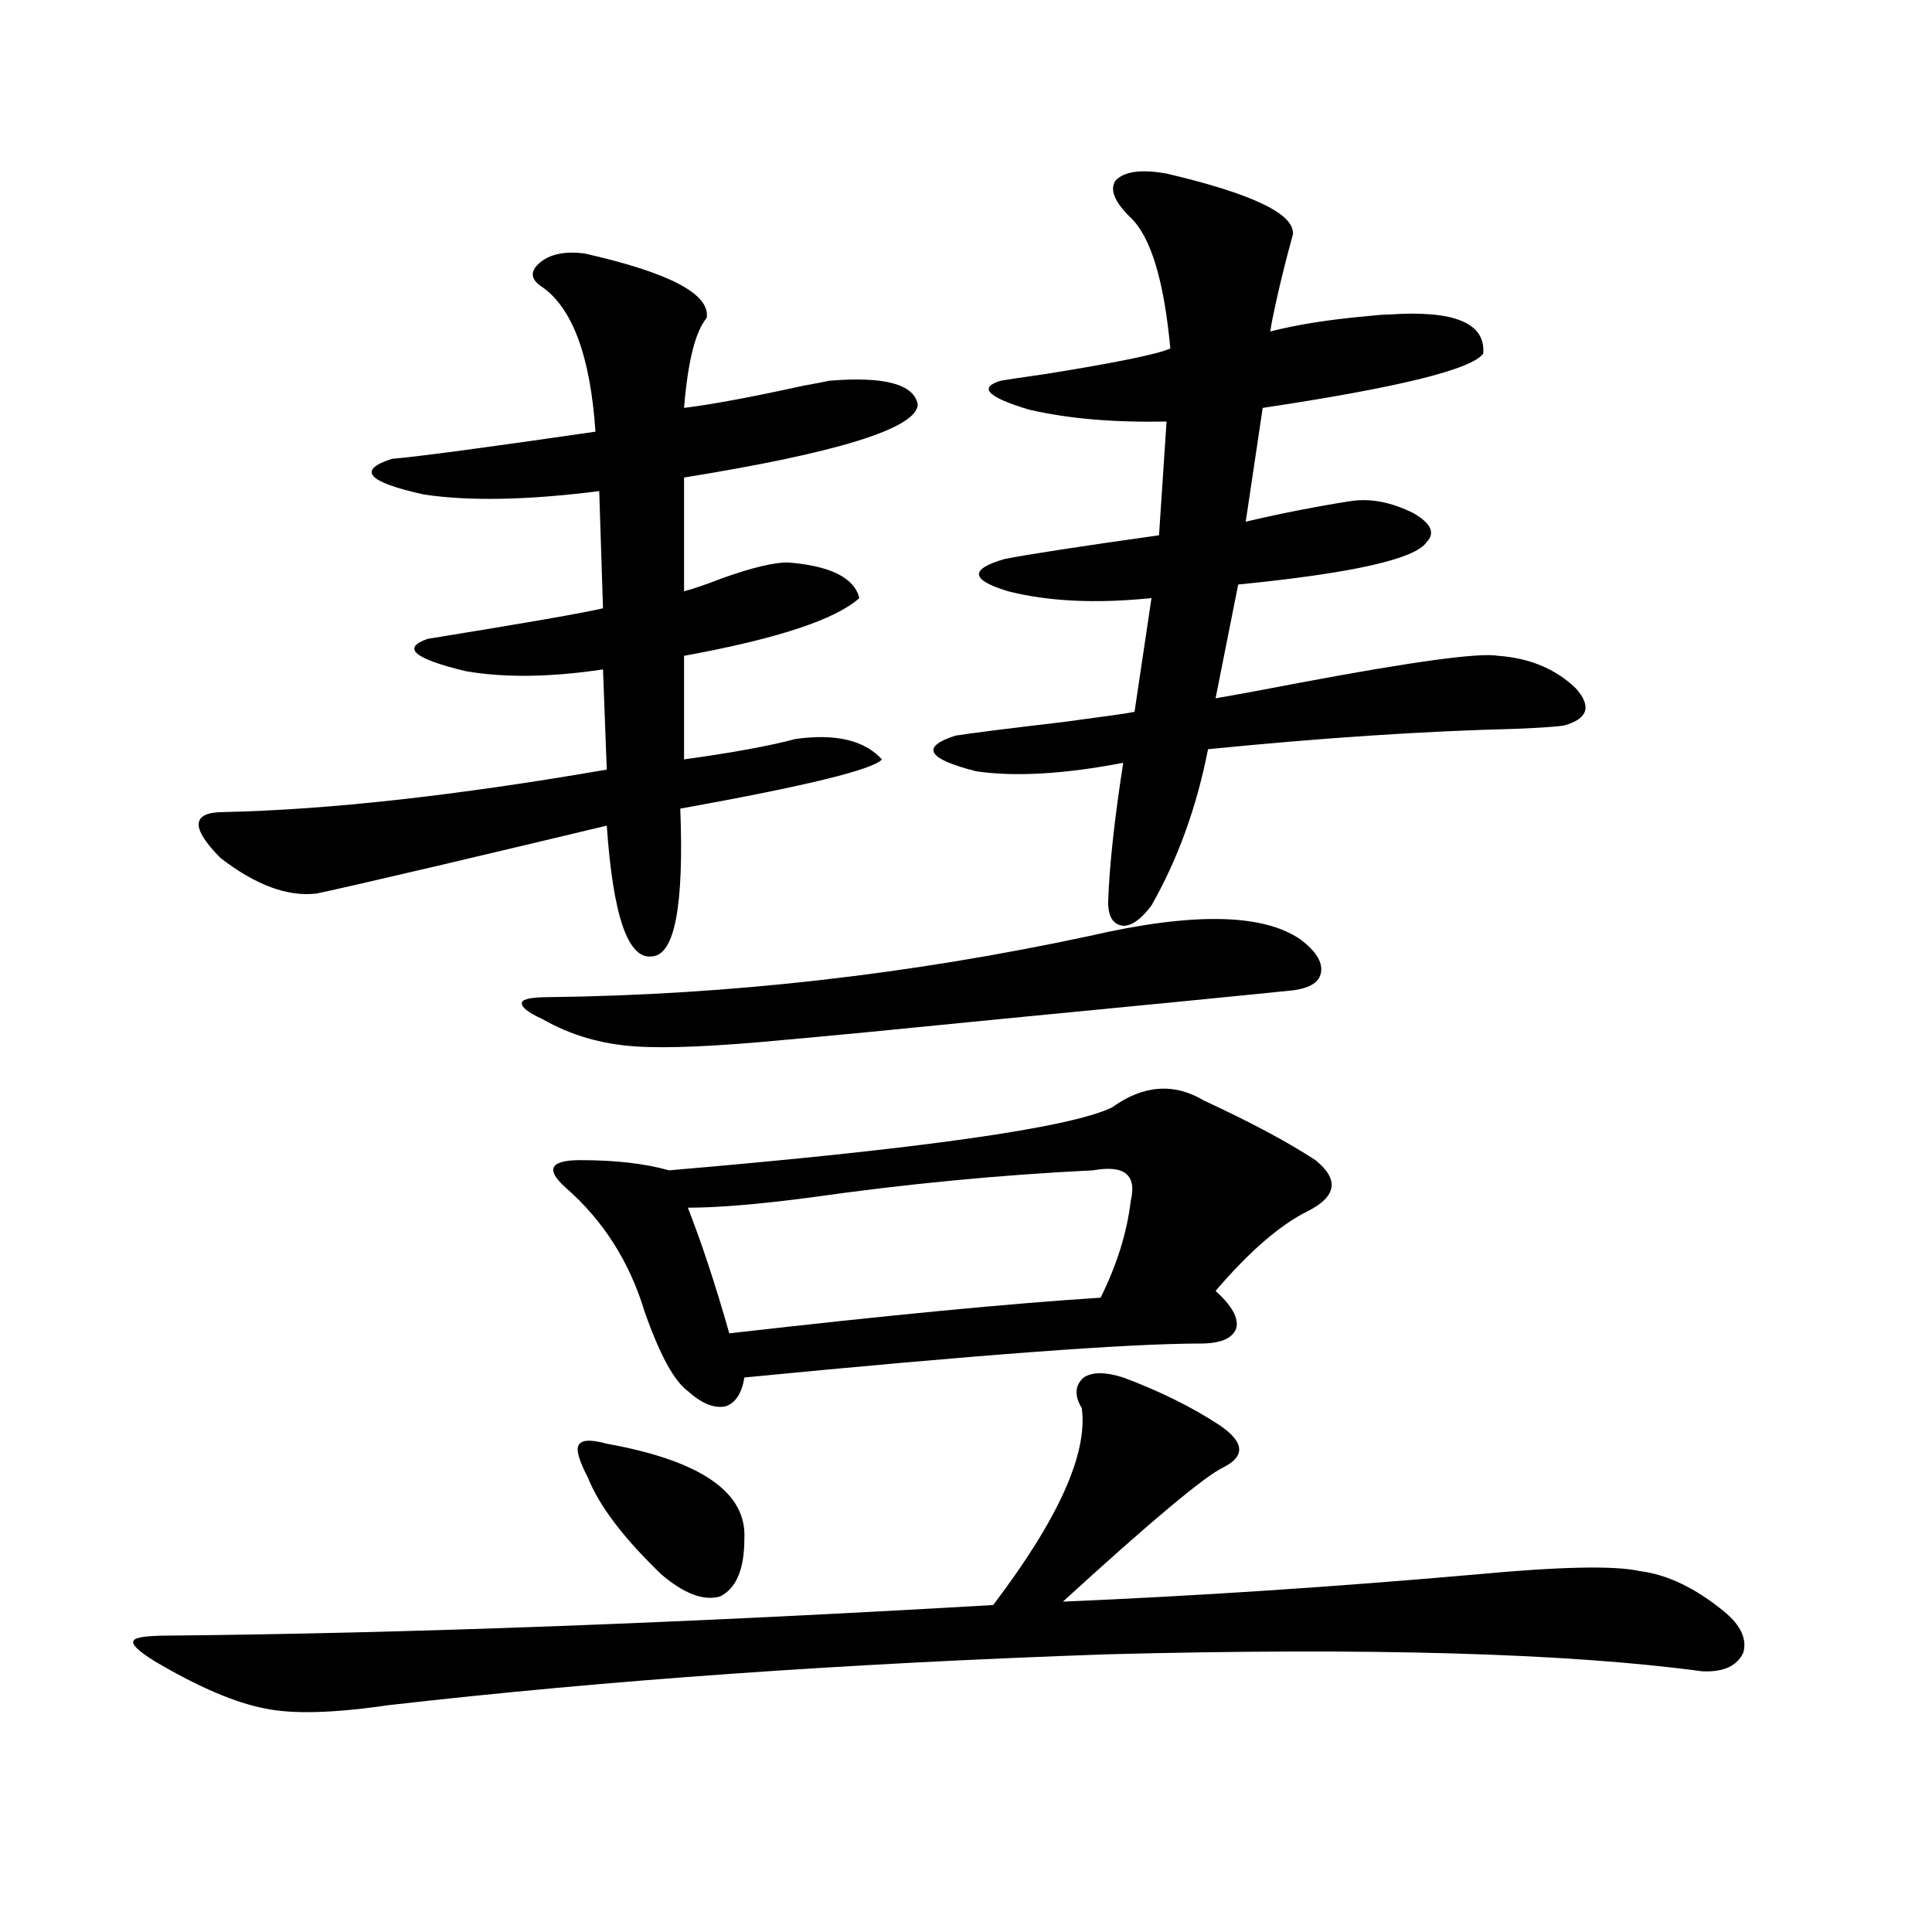 <?xml version="1.0" encoding="utf-8"?>
<!-- Generator: Adobe Illustrator 16.0.0, SVG Export Plug-In . SVG Version: 6.00 Build 0)  -->
<!DOCTYPE svg PUBLIC "-//W3C//DTD SVG 1.1//EN" "http://www.w3.org/Graphics/SVG/1.1/DTD/svg11.dtd">
<svg version="1.1" id="图层_1" xmlns="http://www.w3.org/2000/svg" xmlns:xlink="http://www.w3.org/1999/xlink" x="0px" y="0px"
	 width="1000px" height="1000px" viewBox="0 0 1000 1000" enable-background="new 0 0 1000 1000" xml:space="preserve">
<path d="M581.376,712.988c18.856,7.031,35.441,15.244,49.755,24.609c13.003,8.789,13.658,16.123,1.951,21.973
	c-9.756,4.697-37.407,27.837-82.925,69.434c68.932-2.925,140.149-7.607,213.653-14.063c43.566-4.092,71.858-4.683,84.876-1.758
	c14.299,1.758,28.933,8.789,43.901,21.094c8.445,7.031,11.707,14.063,9.756,21.094c-3.262,7.031-10.411,10.245-21.463,9.668
	c-69.602-9.379-172.038-12.305-307.31-8.789c-135.941,4.684-260.161,13.473-372.674,26.367c-27.972,4.093-49.114,4.684-63.413,1.758
	c-15.609-2.938-34.801-11.137-57.56-24.609c-8.46-5.273-12.042-8.789-10.731-10.547c0.641-1.758,6.829-2.637,18.536-2.637
	c122.924-1.181,265.024-6.454,426.331-15.82c33.811-44.521,49.1-78.511,45.853-101.953c-3.902-6.44-3.582-11.714,0.976-15.82
	C565.432,710.063,572.261,710.063,581.376,712.988z M302.358,131.152c44.222,9.971,65.364,21.094,63.413,33.398
	c-5.854,7.031-9.756,22.563-11.707,46.582c14.299-1.758,34.786-5.562,61.462-11.426c6.494-1.167,11.052-2.046,13.658-2.637
	c28.612-2.334,43.901,1.758,45.853,12.305c-0.655,12.305-40.975,24.912-120.973,37.793v58.887
	c4.543-1.167,11.372-3.516,20.487-7.031c14.954-5.273,26.006-7.91,33.17-7.91c22.104,1.758,34.466,7.91,37.072,18.457
	c-12.362,11.138-42.605,21.094-90.729,29.883v53.613c25.365-3.516,44.542-7.031,57.56-10.547
	c20.808-2.925,35.762,0.591,44.877,10.547c-4.558,5.273-39.358,13.774-104.388,25.488c1.951,50.4-2.927,75.889-14.634,76.465
	c-12.362,1.758-20.167-20.791-23.414-67.676c-19.512,4.697-49.114,11.729-88.778,21.094c-35.121,8.213-55.608,12.896-61.462,14.063
	c-14.969,1.758-31.554-4.395-49.755-18.457c-15.609-15.82-14.969-23.73,1.951-23.73c53.978-1.167,119.997-8.486,198.044-21.973
	l-1.951-51.855c-27.316,4.106-51.065,4.395-71.218,0.879c-26.676-6.44-33.17-12.002-19.512-16.699
	c50.73-8.198,80.974-13.472,90.729-15.82l-1.951-60.645c-37.072,4.697-67.315,5.273-90.729,1.758
	c-29.268-6.44-34.801-12.593-16.585-18.457c13.658-1.167,48.779-5.85,105.363-14.063c-2.606-38.672-11.707-63.569-27.316-74.707
	c-6.509-4.092-6.829-8.486-0.976-13.184C285.118,131.455,292.603,129.985,302.358,131.152z M563.815,484.473
	c53.322-12.305,89.754-11.714,109.266,1.758c7.805,5.864,11.372,11.426,10.731,16.699c-0.655,5.273-5.533,8.501-14.634,9.668
	c-28.627,2.939-79.357,7.91-152.191,14.941c-52.682,5.273-89.113,8.789-109.266,10.547c-36.432,3.516-62.772,4.697-79.022,3.516
	c-17.561-1.167-33.505-5.85-47.804-14.063c-7.805-3.516-11.387-6.44-10.731-8.789c0.641-1.758,5.519-2.637,14.634-2.637
	C377.799,514.946,470.8,504.399,563.815,484.473z M623.326,569.727c24.055,11.138,43.246,21.396,57.56,30.762
	c12.348,9.971,11.052,18.76-3.902,26.367c-14.313,7.031-30.243,20.806-47.804,41.309c8.445,7.622,12.027,14.063,10.731,19.336
	c-1.951,5.273-8.14,7.91-18.536,7.91c-37.072,0-115.774,5.864-236.092,17.578c-1.311,8.213-4.558,13.184-9.756,14.941
	c-5.854,1.182-12.362-1.455-19.512-7.91c-7.164-5.273-14.634-19.033-22.438-41.309c-7.805-25.776-21.463-47.158-40.975-64.16
	c-5.213-4.683-7.164-8.198-5.854-10.547c1.296-2.334,5.854-3.516,13.658-3.516c18.201,0,33.49,1.758,45.853,5.273
	c130.729-11.123,207.145-21.973,229.263-32.52C591.772,561.528,607.717,560.361,623.326,569.727z M304.31,764.844
	c-4.558-8.789-6.188-14.351-4.878-16.699c1.296-2.925,6.174-3.213,14.634-0.879c48.779,8.789,72.514,25.2,71.218,49.219
	c0,15.82-4.237,25.791-12.683,29.883c-8.46,2.349-18.536-1.455-30.243-11.426C322.846,796.196,310.163,779.497,304.31,764.844z
	 M585.278,621.582c3.247-13.472-3.262-18.745-19.512-15.82c-48.139,2.349-96.918,7.031-146.338,14.063
	c-26.676,3.516-47.804,5.273-63.413,5.273c7.149,18.169,14.299,39.854,21.463,65.039c81.949-9.365,146.003-15.518,192.19-18.457
	C578.114,654.692,583.327,637.993,585.278,621.582z M603.814,89.844c44.877,10.547,66.66,21.094,65.364,31.641
	c-3.262,11.729-6.188,23.442-8.78,35.156c-1.311,5.864-2.286,10.85-2.927,14.941c13.658-3.516,30.243-6.152,49.755-7.91
	c5.198-0.576,9.101-0.879,11.707-0.879c33.811-2.334,50.075,4.395,48.779,20.215c-5.854,8.213-43.901,17.578-114.144,28.125
	l-8.78,58.887c12.348-2.925,25.03-5.562,38.048-7.91c6.494-1.167,11.707-2.046,15.609-2.637c10.396-1.758,21.463,0.303,33.17,6.152
	c9.101,5.273,11.372,10.259,6.829,14.941c-5.854,8.789-38.383,16.123-97.559,21.973l-11.707,58.887
	c10.396-1.758,24.71-4.395,42.926-7.91c59.176-11.123,93.656-15.82,103.412-14.063c16.25,1.182,29.588,6.743,39.999,16.699
	c8.445,9.38,6.494,15.82-5.854,19.336c-3.262,0.591-11.707,1.182-25.365,1.758c-47.483,1.182-100.485,4.697-159.021,10.547
	c-5.854,29.883-15.609,56.841-29.268,80.859c-5.213,7.031-10.091,10.547-14.634,10.547c-5.213-0.576-7.805-4.683-7.805-12.305
	c0.641-18.745,3.247-42.764,7.805-72.07c-30.578,5.864-55.943,7.334-76.096,4.395c-25.365-6.44-28.947-12.593-10.731-18.457
	c7.149-1.167,25.686-3.516,55.608-7.031c22.104-2.925,34.466-4.683,37.072-5.273l8.78-58.887
	c-28.627,2.939-53.337,1.758-74.145-3.516c-19.512-5.85-20.167-11.426-1.951-16.699c11.707-2.334,38.368-6.44,79.998-12.305
	l3.902-58.887c-27.316,0.591-51.065-1.455-71.218-6.152c-21.463-6.44-26.341-11.426-14.634-14.941
	c3.247-0.576,11.052-1.758,23.414-3.516c36.417-5.85,57.88-10.244,64.389-13.184c-3.262-35.156-10.091-57.705-20.487-67.676
	c-8.46-8.198-11.066-14.639-7.805-19.336C582.017,88.677,590.797,87.51,603.814,89.844z"/>
</svg>

